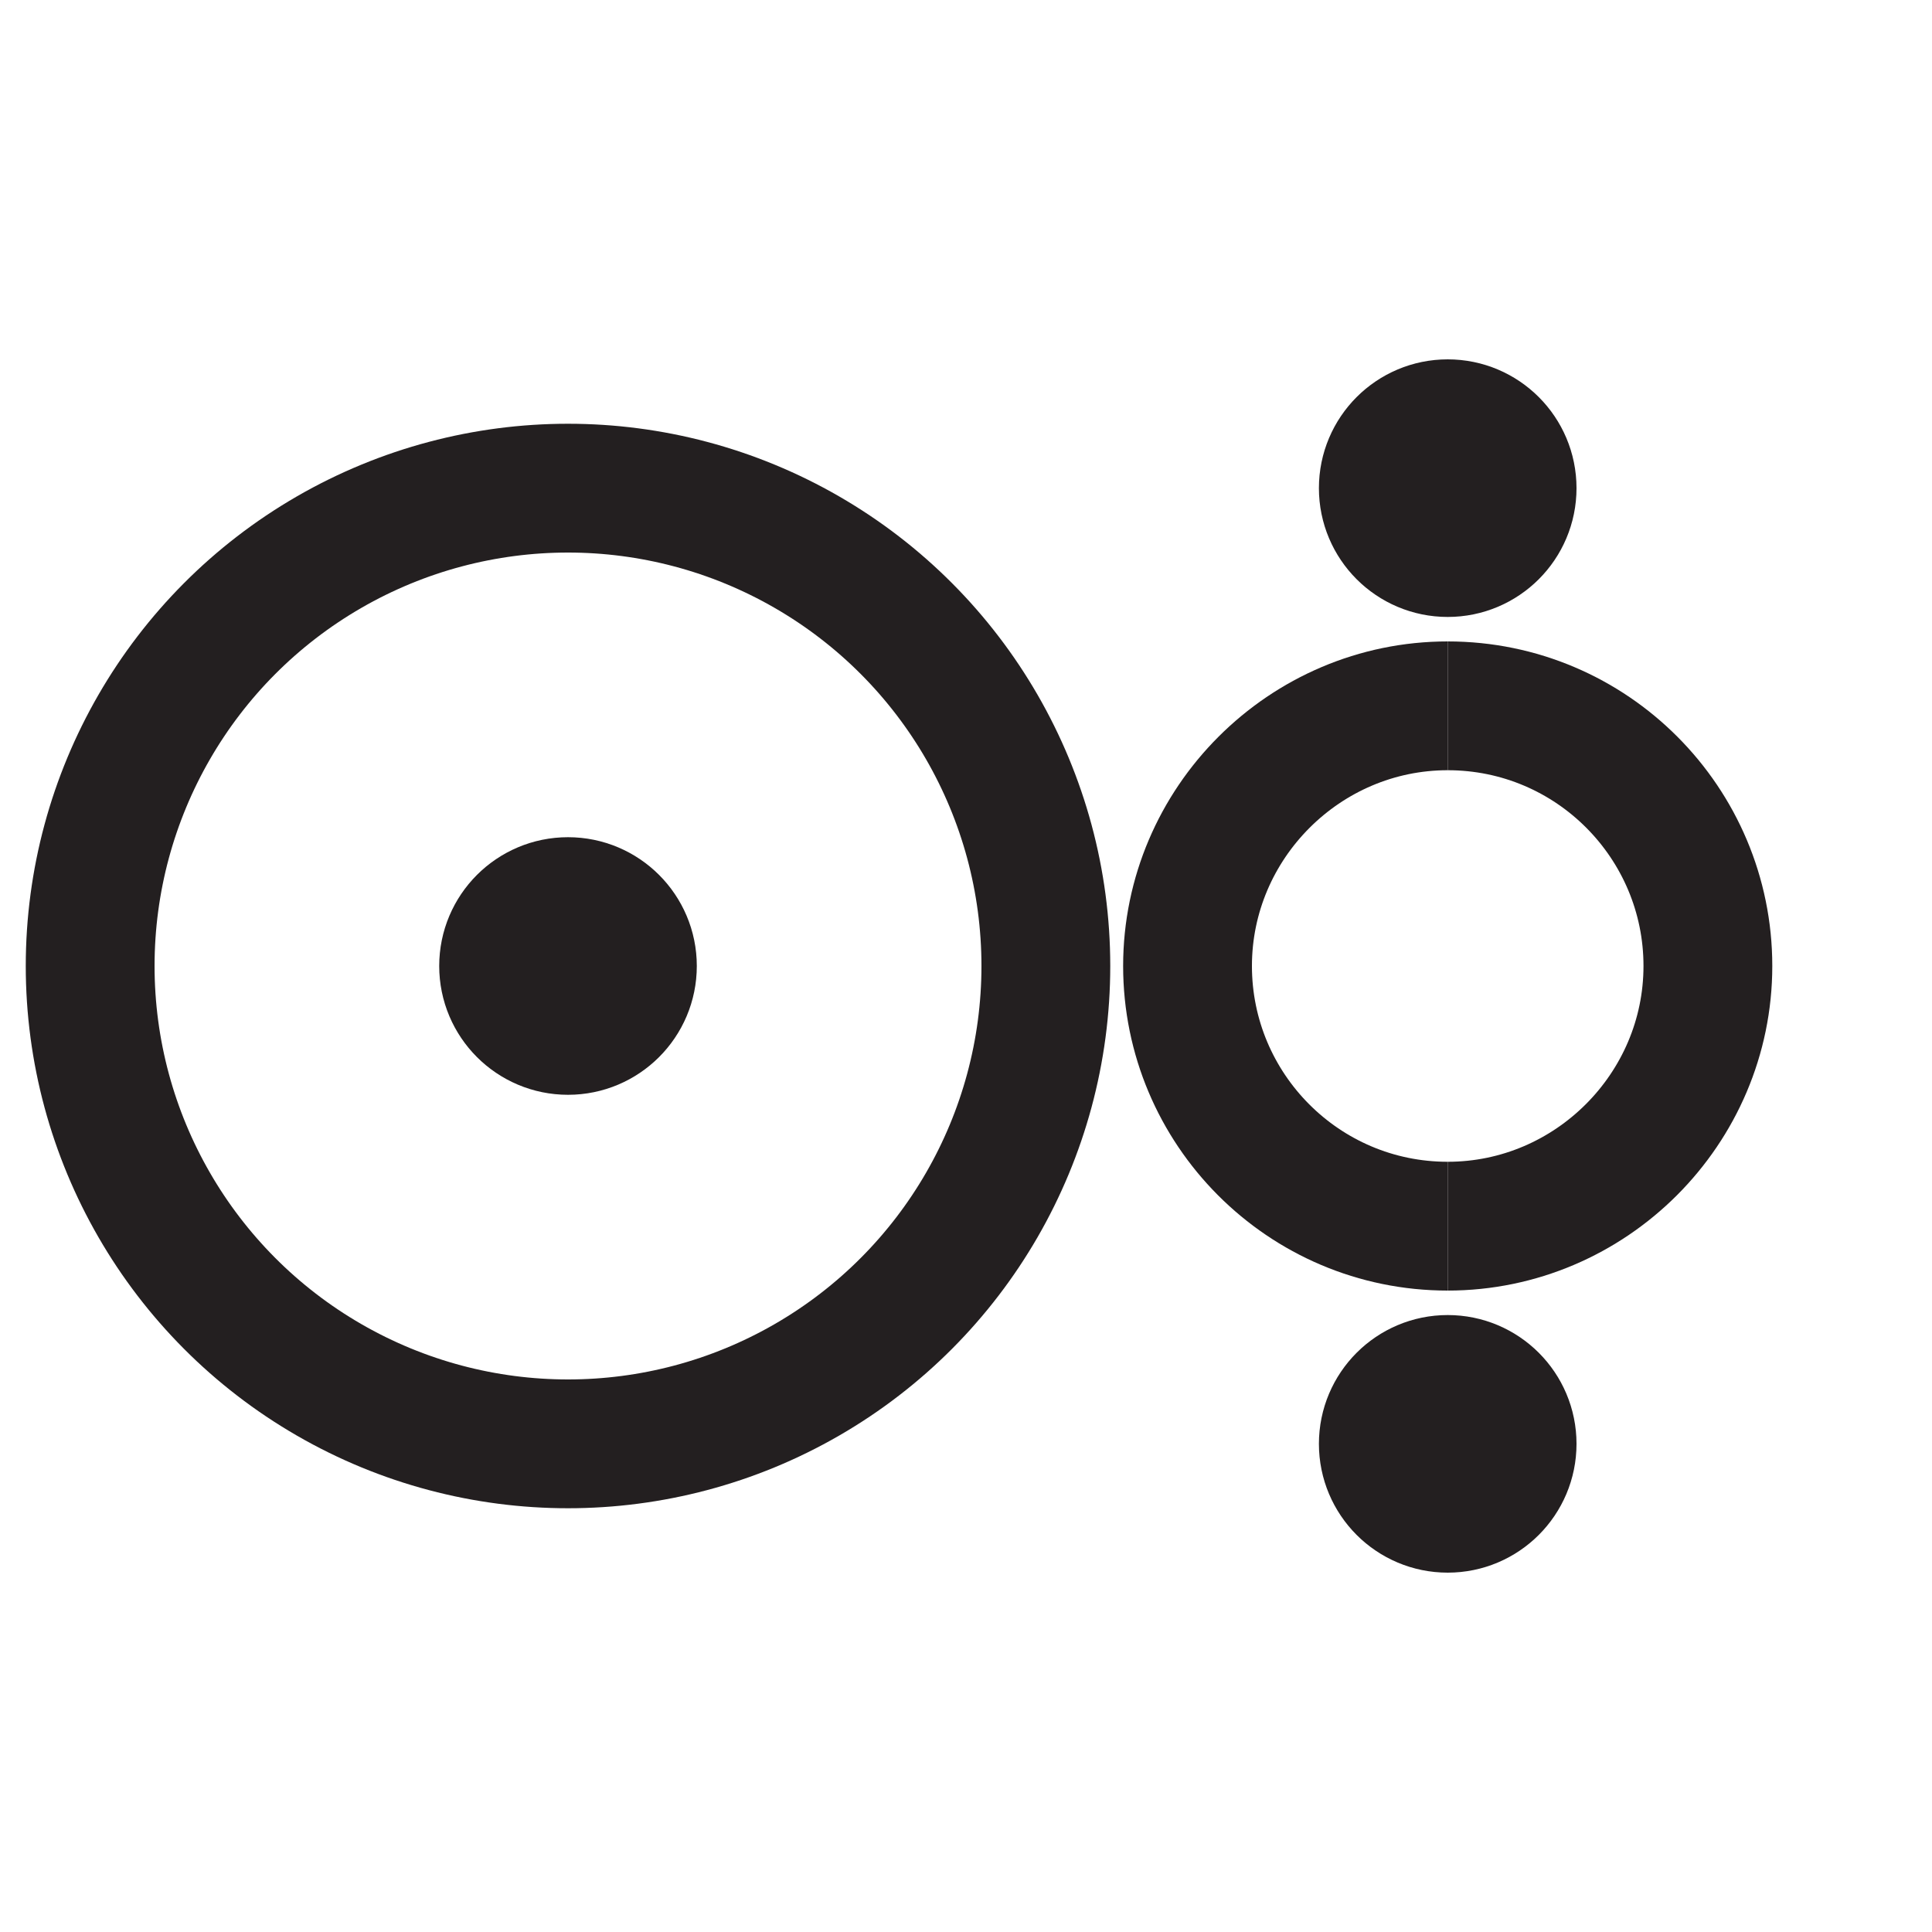 <?xml version="1.0" encoding="UTF-8"?><svg id="Layer_1" xmlns="http://www.w3.org/2000/svg" viewBox="0 0 15 15"><defs><style>.cls-1{fill:none;stroke:#231f20;stroke-miterlimit:10;}</style></defs><circle class="cls-1" cx="4.41" cy="7.5" r="3.71"/><circle class="cls-1" cx="4.41" cy="7.5" r=".5"/><circle class="cls-1" cx="11.24" cy="3.79" r=".5"/><circle class="cls-1" cx="11.24" cy="11.21" r=".5"/><g><path class="cls-1" d="m11.24,9.52c-1.12,0-2.02-.91-2.02-2.02s.91-2.02,2.02-2.02"/><path class="cls-1" d="m11.24,5.48c1.12,0,2.02.91,2.02,2.02s-.91,2.02-2.02,2.02"/></g></svg>